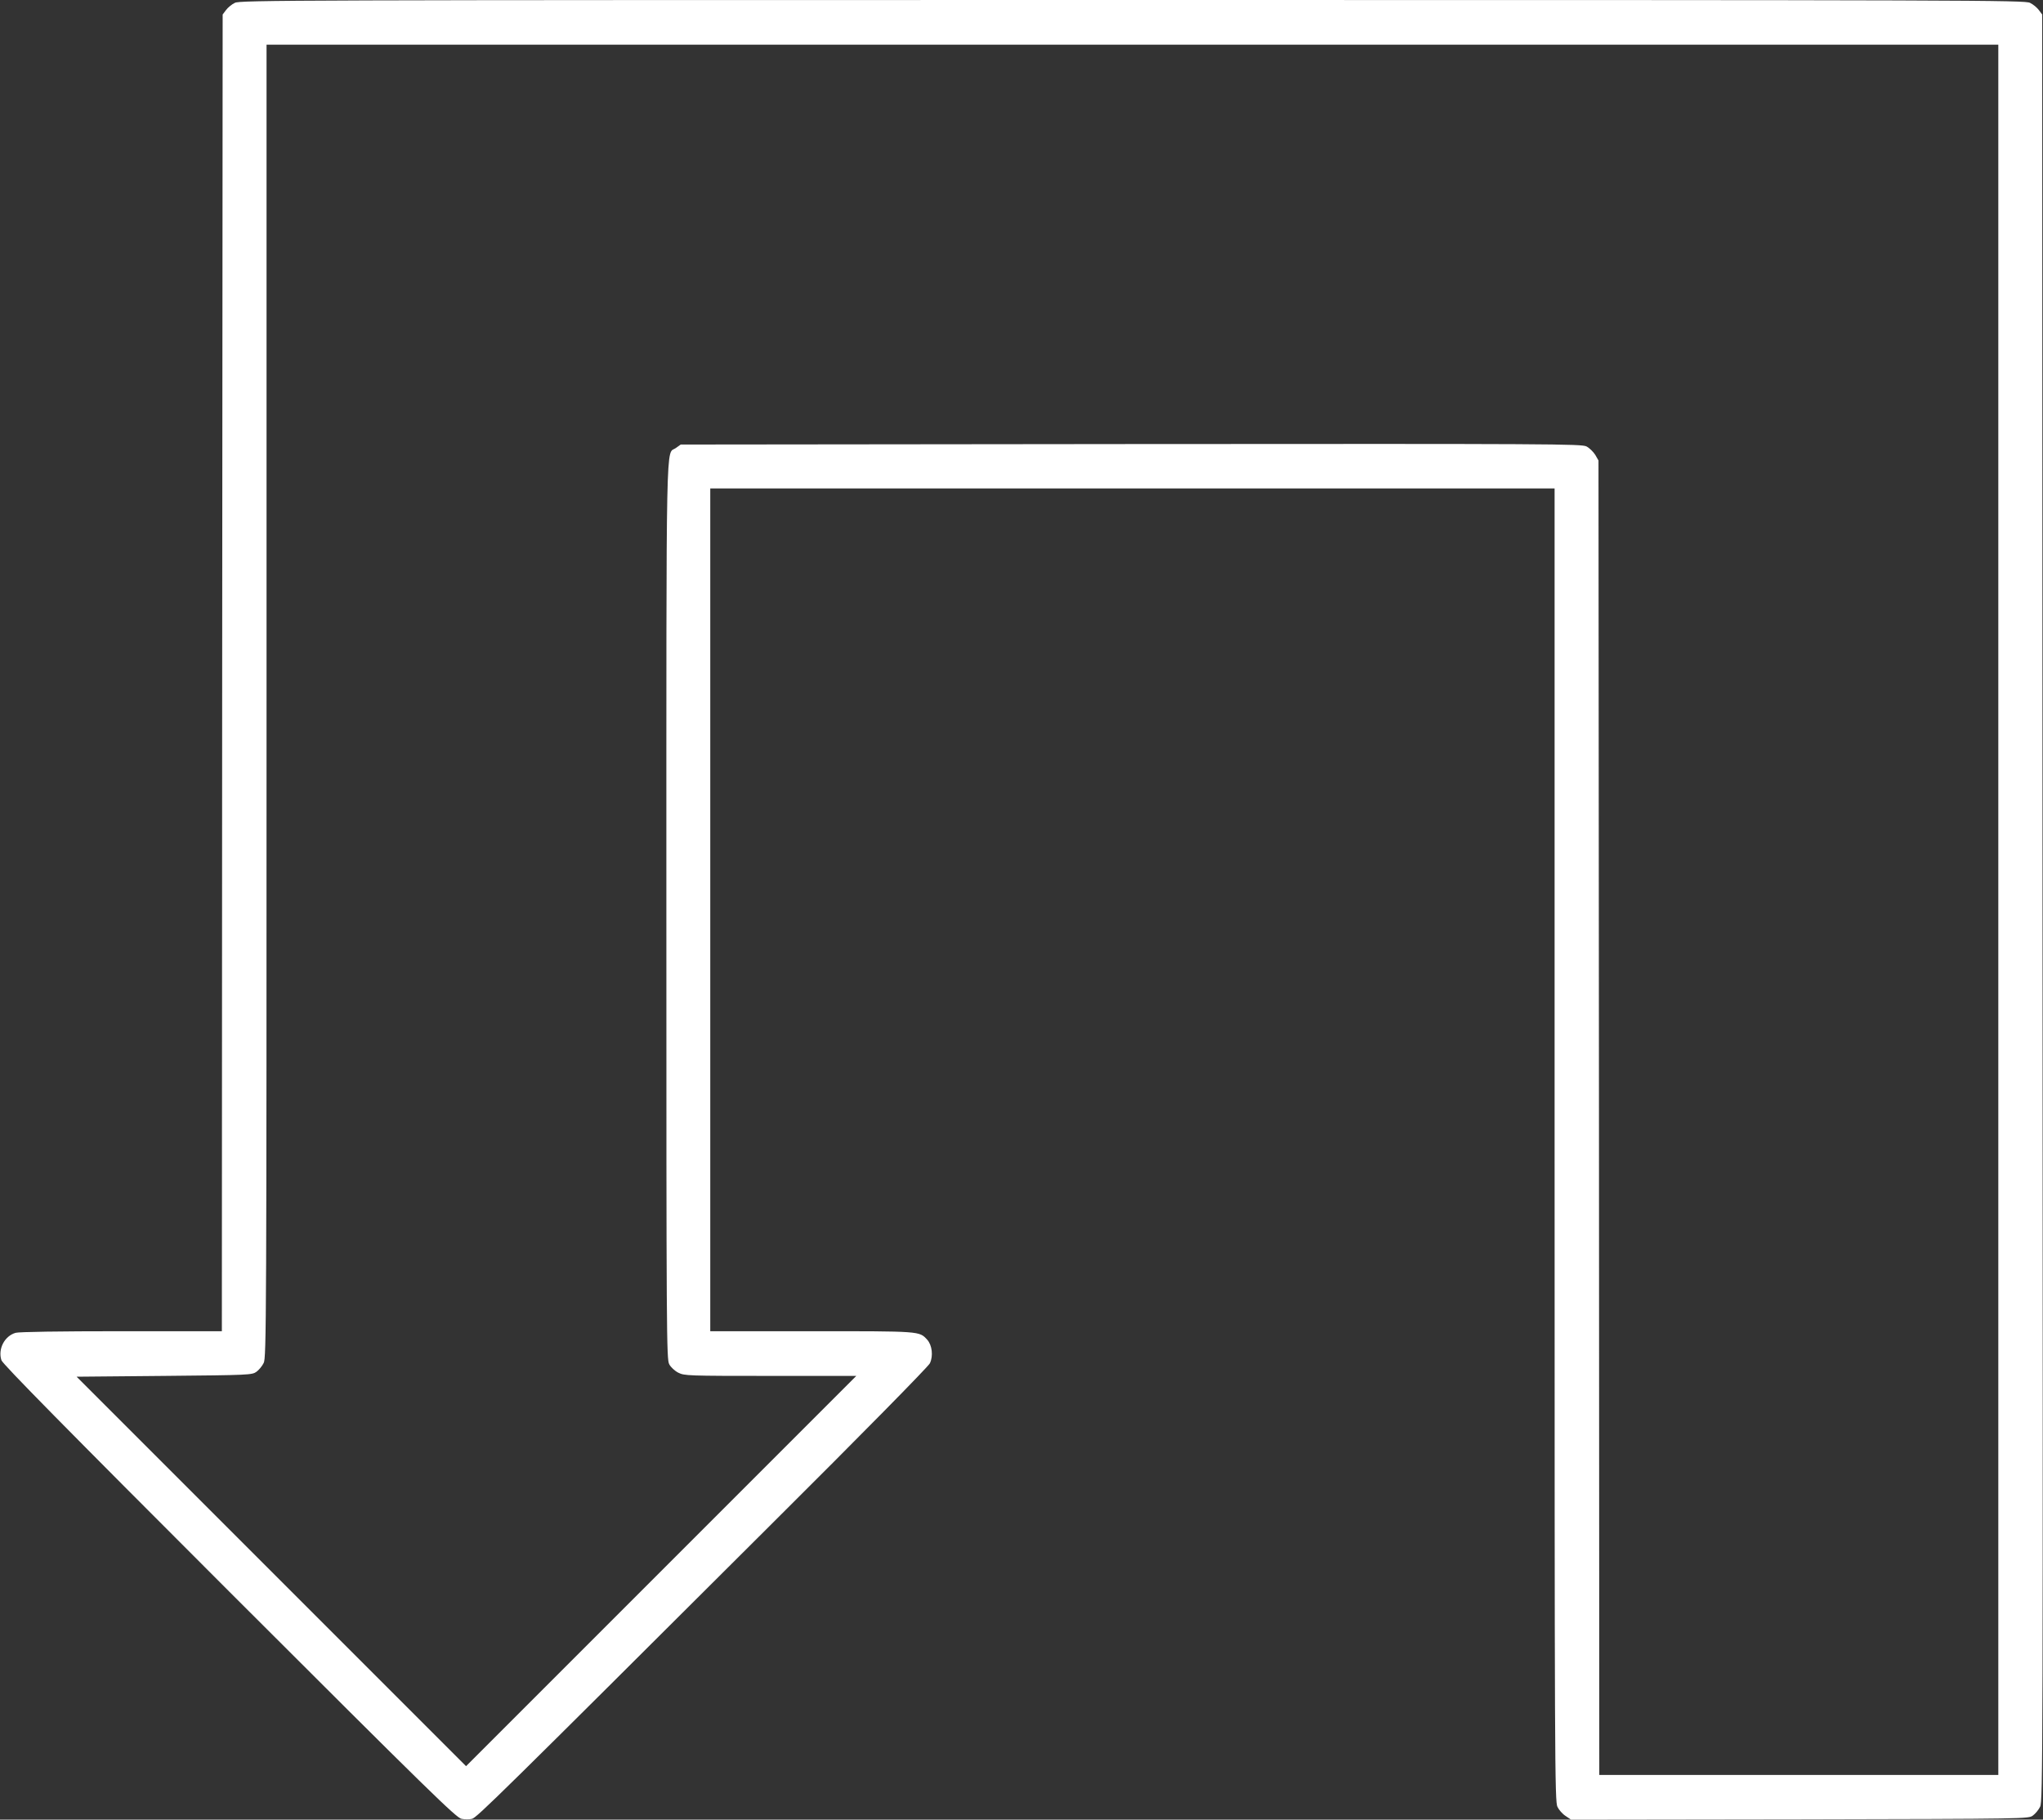 <?xml version="1.0" standalone="no"?>
<!DOCTYPE svg PUBLIC "-//W3C//DTD SVG 20010904//EN"
 "http://www.w3.org/TR/2001/REC-SVG-20010904/DTD/svg10.dtd">
<svg version="1.0" xmlns="http://www.w3.org/2000/svg"
 width="1280pt" height="1140pt" viewBox="0 0 1280 1140"
 preserveAspectRatio="xMidYMid meet">
<rect x="0" y="0" width="1280" height="1140" fill="#333333" stroke="none"/>
<g transform="translate(0,1140) scale(0.1,-0.1)"
fill="#ffffff" stroke="none">
<path d="M1471 11382 c-19 -9 -44 -30 -55 -45 l-21 -28 -3 -4125 -2 -4124
-628 0 c-397 0 -641 -4 -664 -10 -70 -20 -112 -102 -89 -172 8 -24 401 -423
1428 -1450 1264 -1263 1422 -1417 1455 -1423 21 -4 50 -4 65 0 30 7 173 148
1865 1835 571 568 995 999 1004 1019 22 46 14 114 -17 148 -50 54 -38 53 -724
53 l-635 0 0 2640 0 2640 2645 0 2645 0 0 -4112 c0 -3896 1 -4115 18 -4148 9
-19 32 -45 51 -57 l34 -23 1433 2 c1431 3 1433 3 1461 24 15 11 36 36 45 55
17 32 18 318 15 5631 l-2 5597 -21 28 c-11 15 -36 36 -55 45 -32 17 -322 18
-5624 18 -5302 0 -5592 -1 -5624 -18z m11049 -5682 l0 -5420 -1250 0 -1250 0
-2 4118 -3 4117 -20 35 c-12 19 -36 43 -55 53 -33 16 -185 17 -2855 15 l-2820
-3 -31 -22 c-63 -45 -59 176 -59 -2898 0 -2670 1 -2812 18 -2842 9 -18 35 -42
57 -53 38 -19 58 -20 577 -20 l538 0 -1222 -1222 -1223 -1223 -1220 1220
-1220 1220 549 5 c536 5 550 6 578 26 15 11 36 36 45 55 17 32 18 251 18 4147
l0 4112 5425 0 5425 0 0 -5420z"/>
</g>
</svg>
